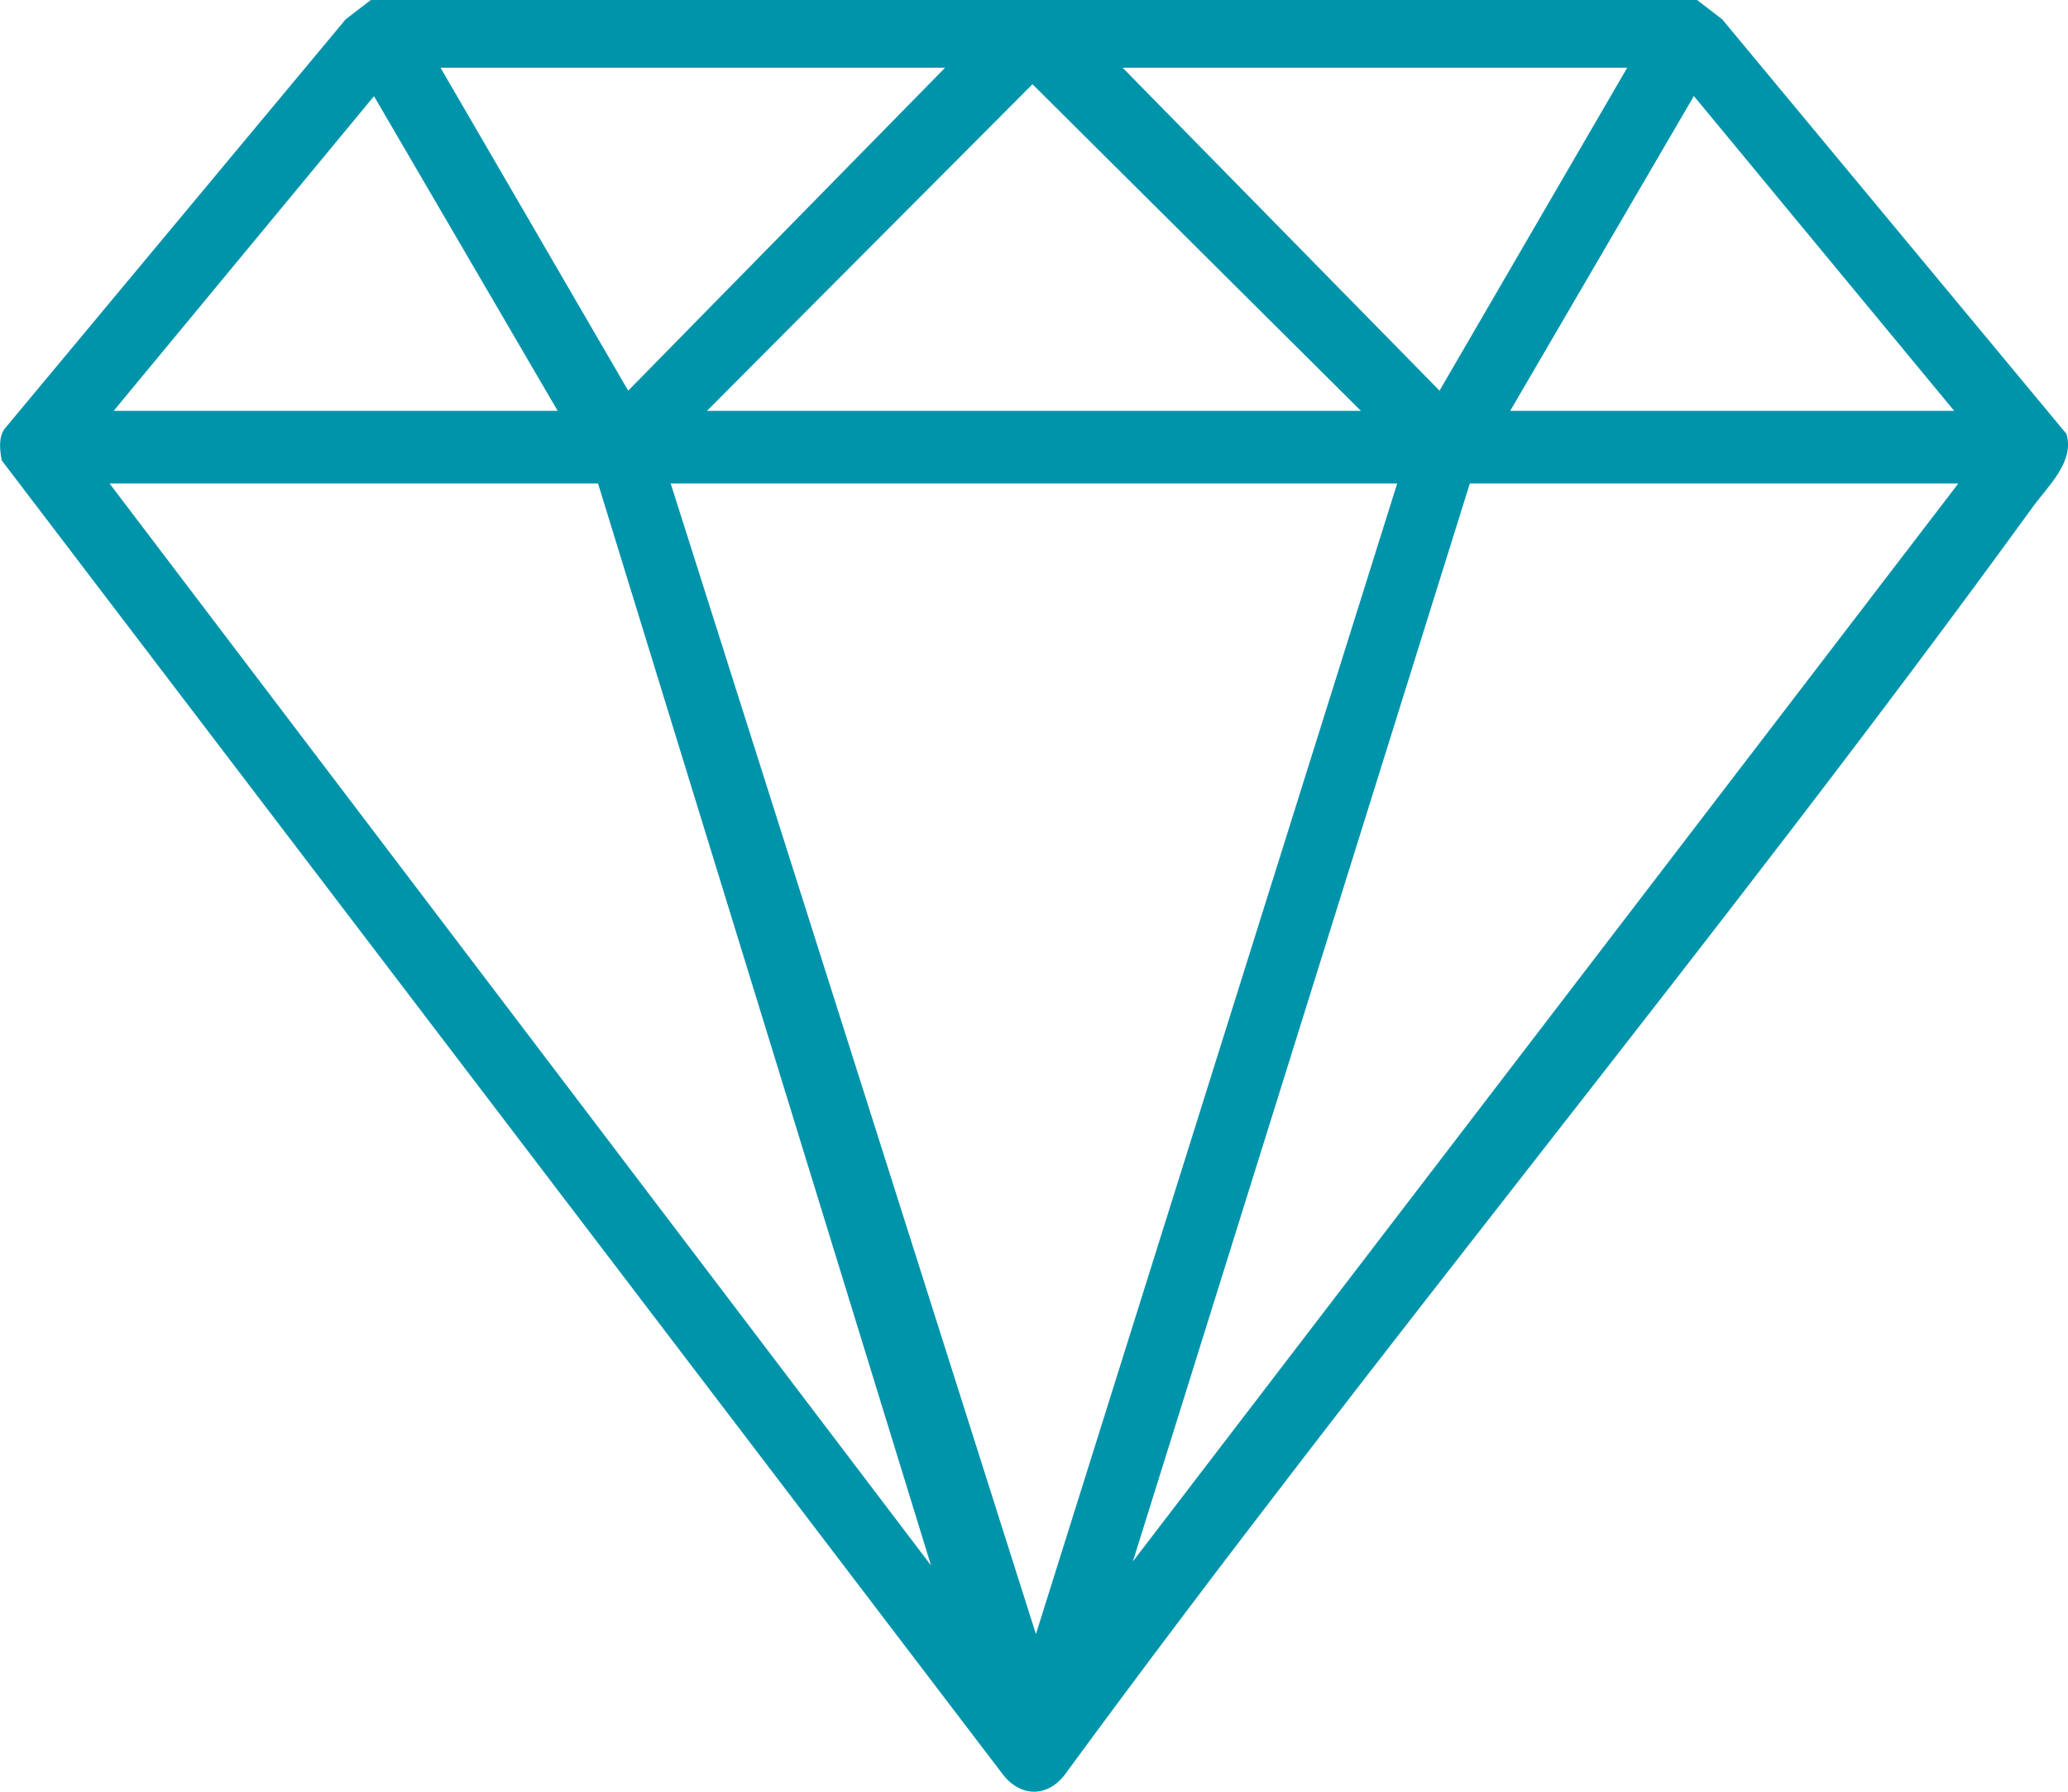 <?xml version="1.0" encoding="UTF-8"?><svg id="Livello_1" xmlns="http://www.w3.org/2000/svg" viewBox="0 0 155.71 134.89"><defs><style>.cls-1{fill:#0094ab;}</style></defs><path class="cls-1" d="M27.92,0h99.86l1.89,1.45,25.92,31.21c.64,2.1-1.4,3.94-2.55,5.53-23.5,32.37-49.25,63.19-72.9,95.46-1.38,1.74-3.42,1.6-4.71-.17L.13,34.66c-.14-.77-.26-1.7.21-2.37L26.03,1.45l1.89-1.45ZM71.16,5.1h-37.99l14.13,24.31,23.86-24.31ZM122.52,5.1h-37.99l23.86,24.31,14.13-24.31ZM102.47,30.93l-24.73-24.59-24.51,24.59h49.23ZM41.99,30.93L28.16,7.24,8.56,30.93h33.43ZM147.14,30.93l-19.6-23.7-13.83,23.7h33.43ZM45.03,36.4H8.25l61.85,81.45-25.07-81.45ZM105.2,36.4h-54.7l27.5,86.62,27.2-86.62ZM147.44,36.4h-36.77l-25.37,81.15,62.15-81.15Z"/></svg>